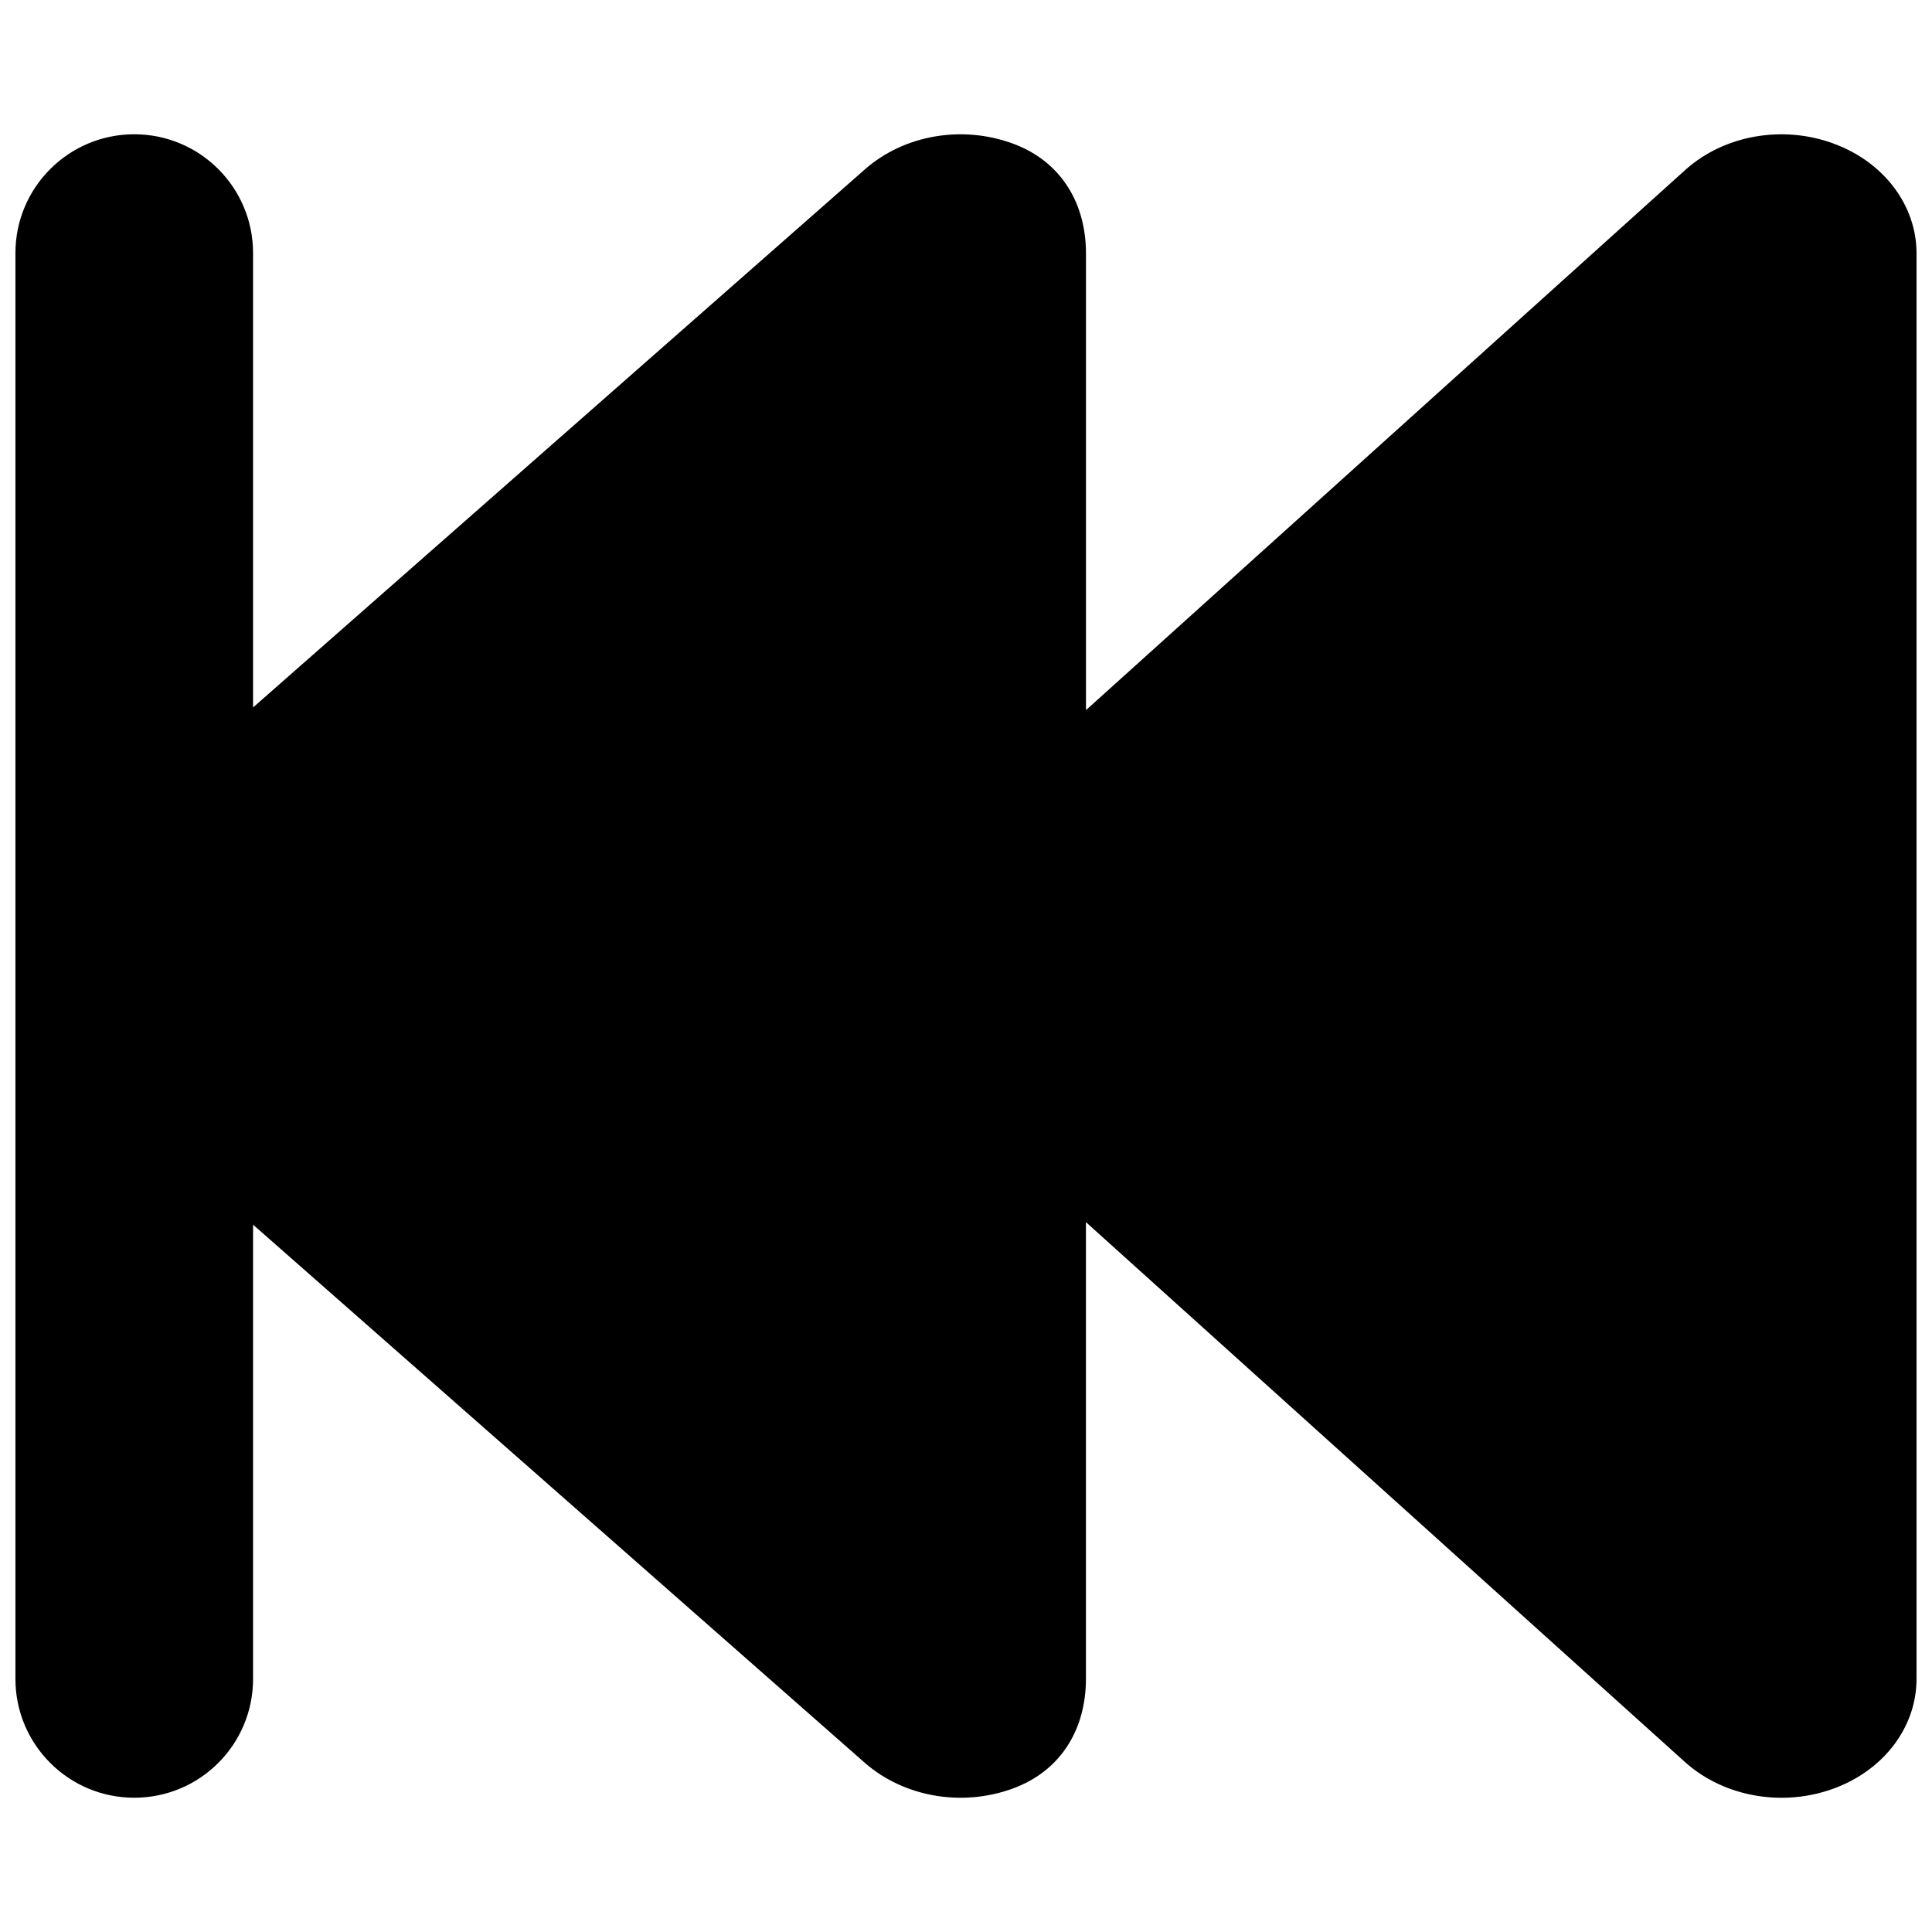 <?xml version="1.0" encoding="UTF-8"?>
<!-- Uploaded to: SVG Repo, www.svgrepo.com, Generator: SVG Repo Mixer Tools -->
<svg fill="#000000" width="800px" height="800px" version="1.1" viewBox="144 144 512 512" xmlns="http://www.w3.org/2000/svg">
 <path d="m629.83 182.01c-13.414-4.894-28.75-2.219-38.996 6.832l-159.04 143.35v-121.09c0-12.707-6.156-24.23-19.492-29.094-13.461-4.894-28.719-2.219-39.047 6.832l-162.19 142.64v-120.41c0-17.398-14.09-31.488-31.488-31.488-17.383 0-31.488 14.09-31.488 31.488v377.86c0 17.398 14.105 31.488 31.488 31.488 17.398 0 31.488-14.09 31.488-31.488v-120.38l162.18 142.67c10.328 8.973 25.586 11.684 39.047 6.801 13.352-4.863 19.492-16.328 19.492-29.094v-121.05l159.05 143.35c10.234 8.973 25.586 11.684 38.996 6.801 13.395-4.863 22.07-16.324 22.07-29.094v-377.82c0-12.707-8.676-24.23-22.07-29.094z" fill-rule="evenodd"/>
</svg>